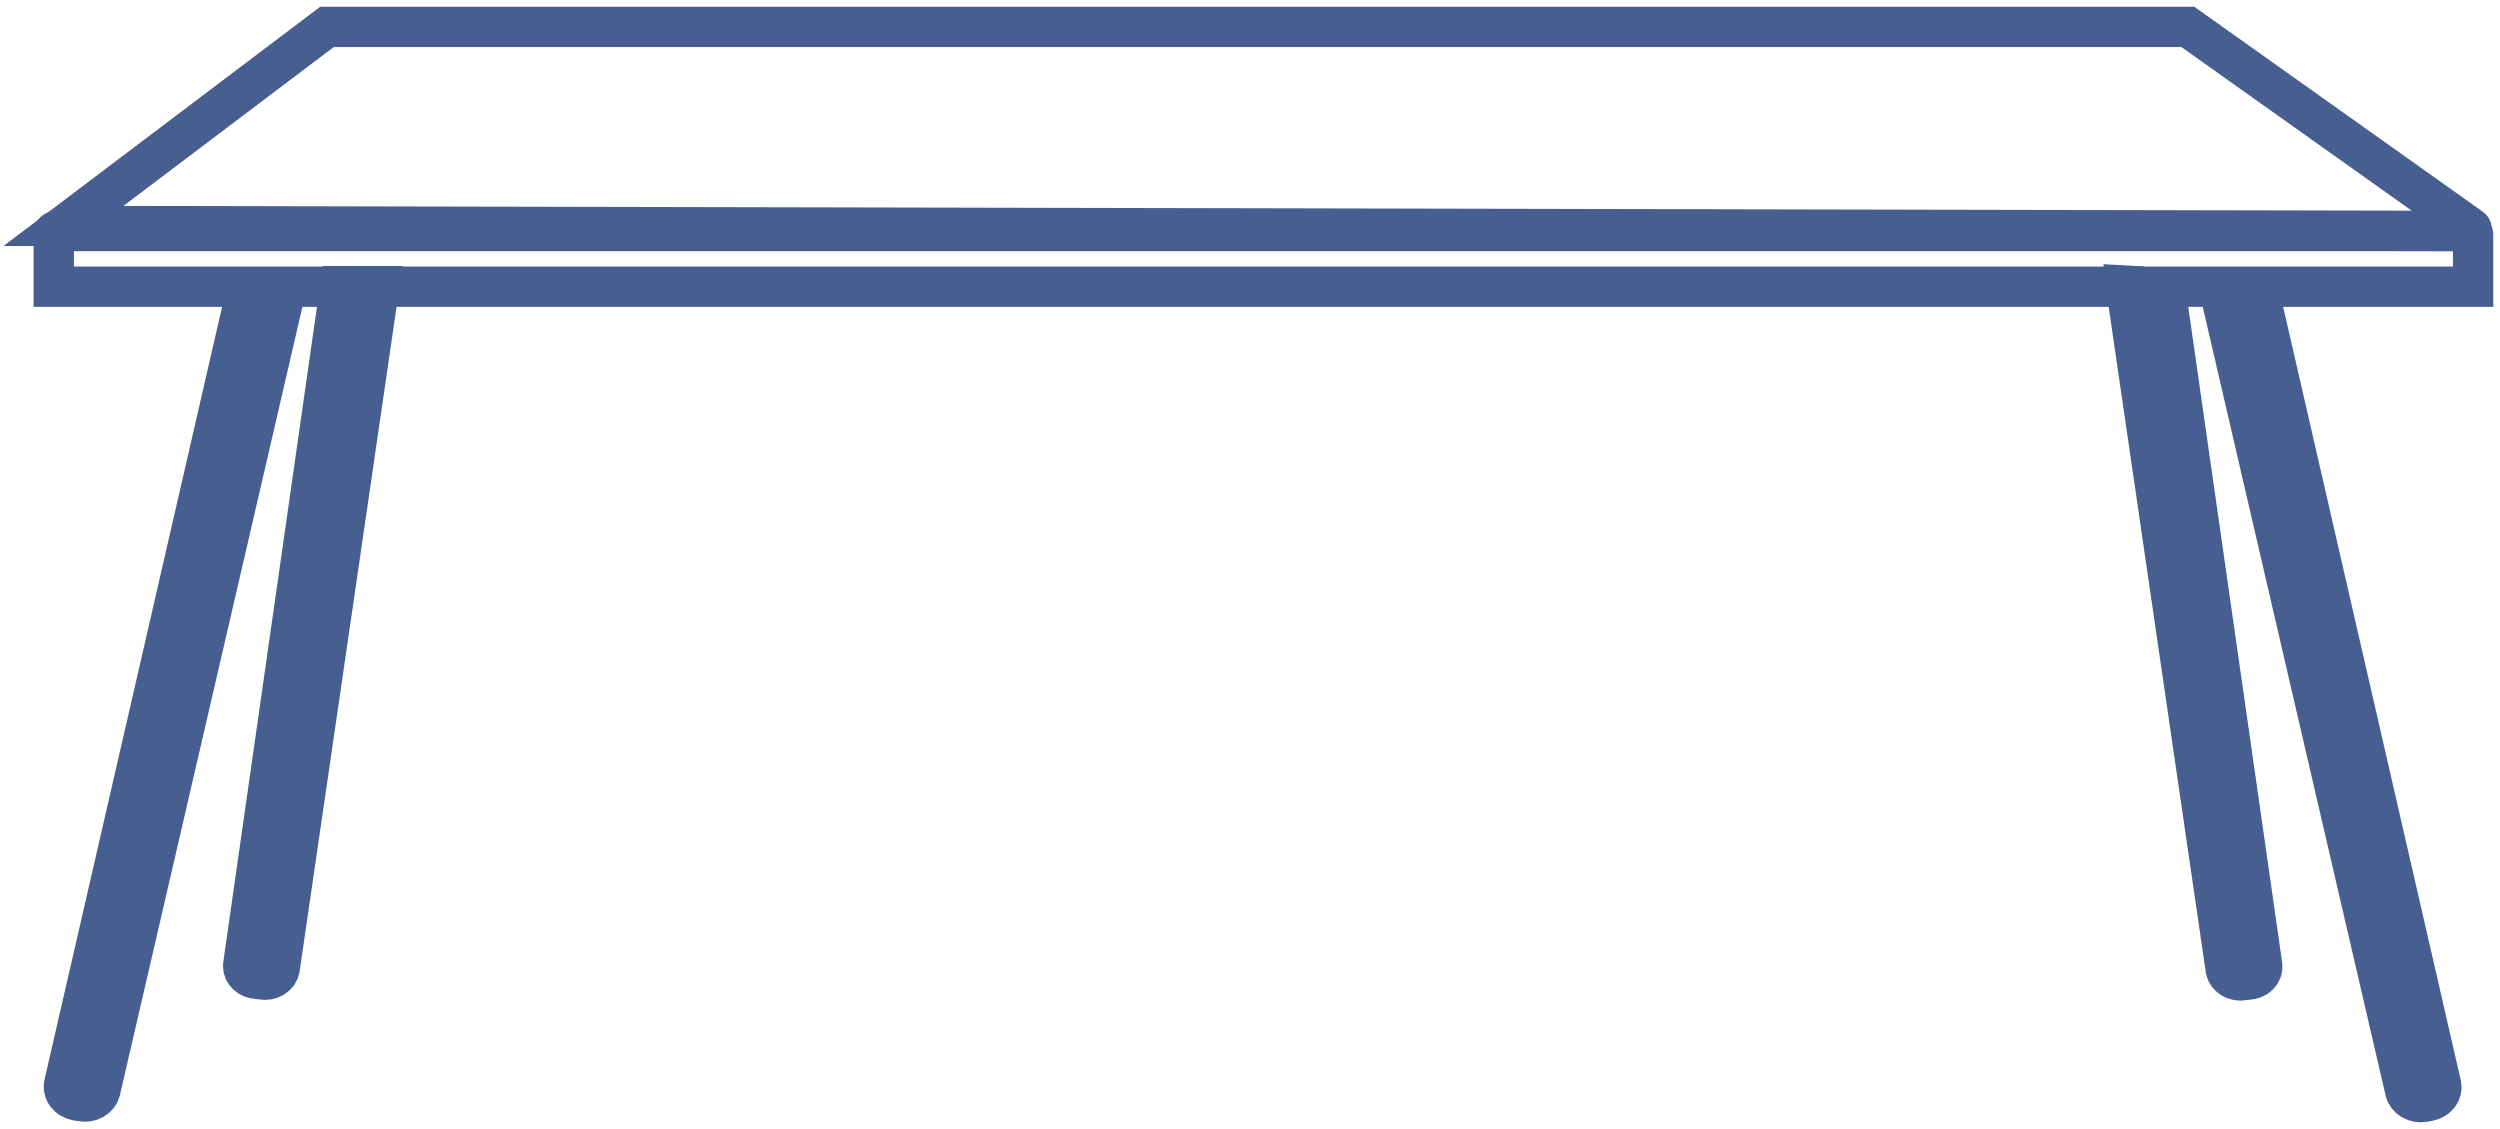 <svg width="93" height="42" viewBox="0 0 93 42" fill="none" xmlns="http://www.w3.org/2000/svg">
<g opacity="0.9">
<path d="M92 8.737V10.666H2V8.671C2 8.661 2.001 8.651 2.005 8.642C2.009 8.632 2.015 8.624 2.023 8.617C2.031 8.609 2.04 8.604 2.05 8.6C2.061 8.596 2.072 8.594 2.083 8.594H91.838C91.86 8.593 91.881 8.597 91.901 8.604C91.921 8.611 91.939 8.621 91.954 8.634C91.969 8.648 91.981 8.664 91.989 8.681C91.997 8.699 92.001 8.718 92 8.737V8.737Z" stroke="#334C84" stroke-width="1.5" stroke-miterlimit="10"/>
<path d="M79.714 10.662H79.098L79.094 10.627L79.714 10.662Z" stroke="#334C84" stroke-width="1.5" stroke-miterlimit="10"/>
<path d="M90.353 40.956L90.165 40.99C90.012 41.017 89.854 40.988 89.724 40.912C89.595 40.835 89.505 40.716 89.475 40.581L82.578 10.839L84.038 10.866L90.812 40.362C90.837 40.494 90.803 40.629 90.717 40.74C90.632 40.85 90.501 40.928 90.353 40.956V40.956Z" stroke="#334C84" stroke-width="1.5" stroke-miterlimit="10"/>
<path d="M83.635 36.441L83.447 36.464C83.376 36.477 83.302 36.477 83.231 36.464C83.16 36.451 83.093 36.426 83.032 36.39C82.972 36.354 82.921 36.308 82.881 36.255C82.841 36.201 82.814 36.141 82.8 36.078L79.094 10.685H79.714H80.54L84.155 35.92C84.161 35.985 84.153 36.05 84.13 36.112C84.107 36.174 84.07 36.231 84.022 36.279C83.973 36.328 83.913 36.368 83.847 36.395C83.78 36.423 83.708 36.439 83.635 36.441V36.441Z" stroke="#334C84" stroke-width="1.5" stroke-miterlimit="10"/>
<path d="M2.848 40.937L3.036 40.967C3.186 40.996 3.342 40.972 3.471 40.9C3.601 40.827 3.692 40.713 3.727 40.581L10.623 10.797L9.164 10.839L2.39 40.319C2.374 40.386 2.373 40.456 2.387 40.523C2.402 40.59 2.431 40.655 2.474 40.712C2.516 40.769 2.571 40.819 2.636 40.857C2.7 40.896 2.772 40.923 2.848 40.937V40.937Z" stroke="#334C84" stroke-width="1.5" stroke-miterlimit="10"/>
<path d="M9.565 36.414L9.753 36.437C9.824 36.45 9.898 36.45 9.969 36.437C10.04 36.424 10.107 36.399 10.168 36.363C10.228 36.327 10.279 36.281 10.319 36.228C10.359 36.174 10.386 36.114 10.4 36.051L14.106 10.646H13.486H12.659L9.045 35.92C9.04 36.047 9.093 36.169 9.19 36.262C9.287 36.354 9.422 36.409 9.565 36.414V36.414Z" stroke="#334C84" stroke-width="1.5" stroke-miterlimit="10"/>
<path d="M91.88 8.594L2.361 8.405L12.164 1H81.387L91.924 8.486C91.935 8.494 91.942 8.505 91.946 8.517C91.949 8.529 91.948 8.541 91.944 8.553C91.939 8.564 91.93 8.575 91.919 8.582C91.908 8.589 91.894 8.593 91.88 8.594V8.594Z" stroke="#334C84" stroke-width="1.5" stroke-miterlimit="10"/>
</g>
</svg>
